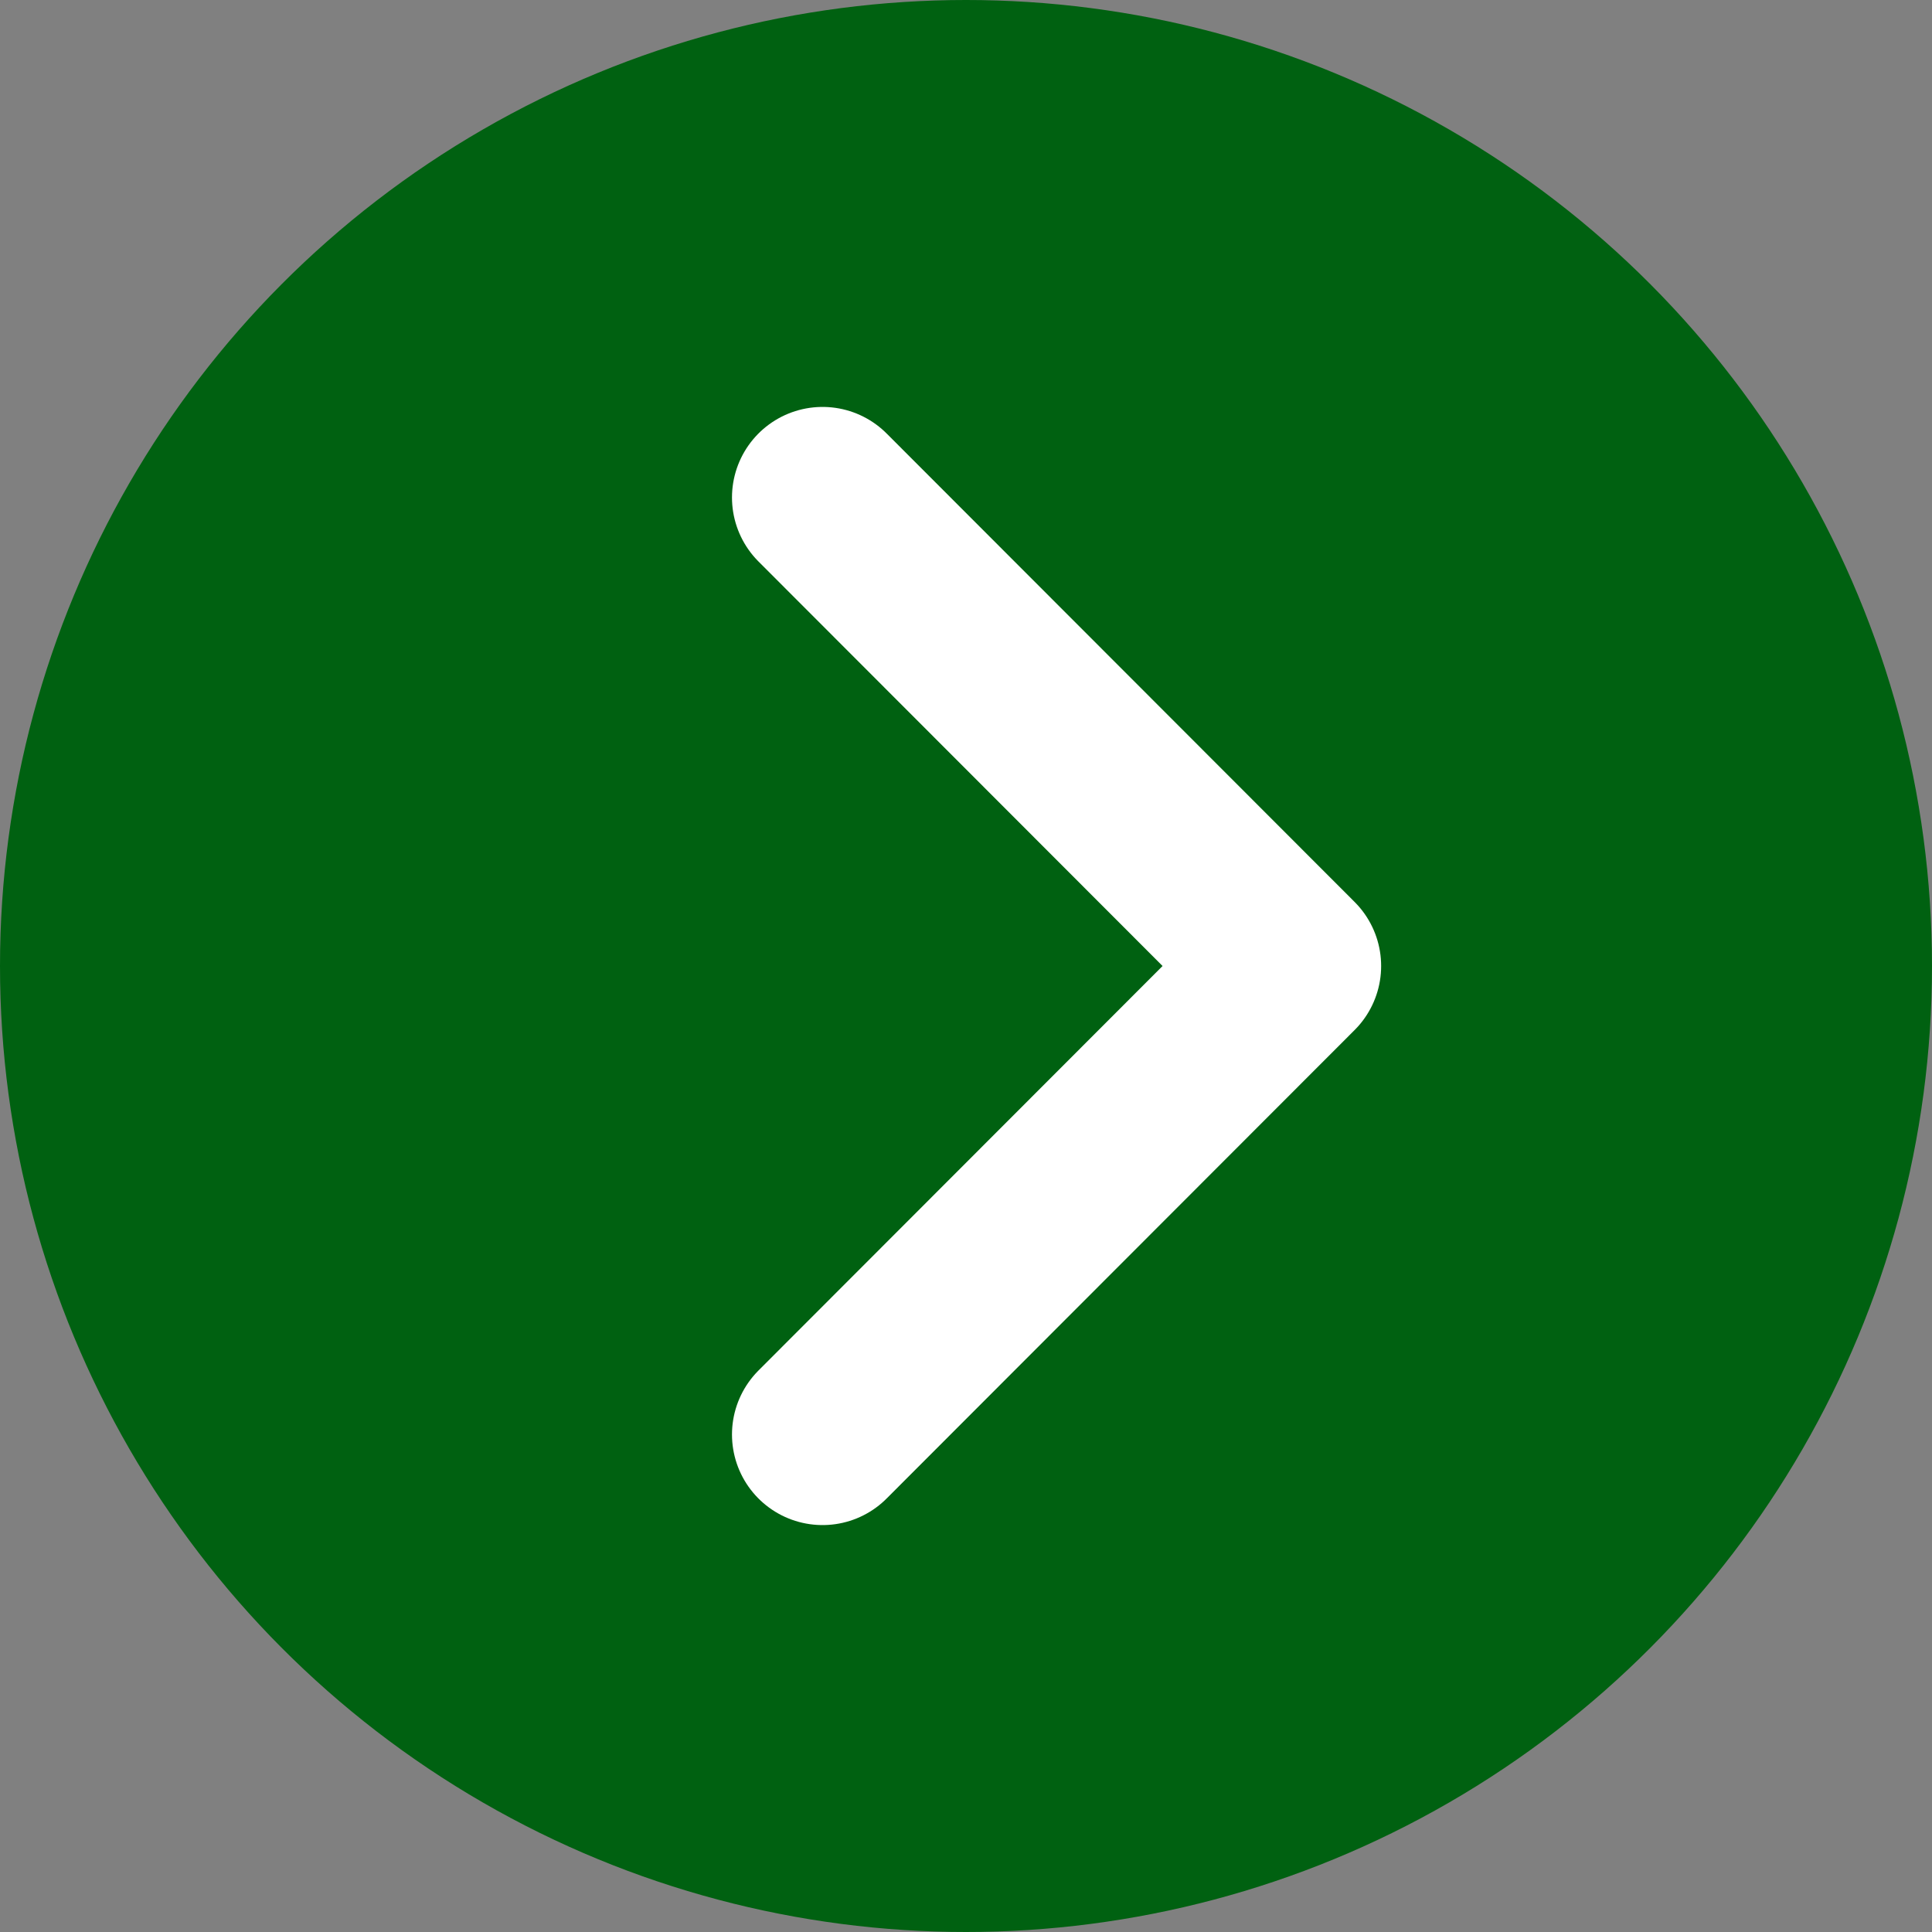 <?xml version="1.0" encoding="UTF-8"?><svg id="b" xmlns="http://www.w3.org/2000/svg" viewBox="0 0 40 40"><rect x="0" y="0" width="40" height="40" fill="#808080" stroke="none"/><defs><style>.d{fill:#006111;}.e{fill:none;stroke:#fff;stroke-linecap:round;stroke-linejoin:round;stroke-width:3.75px;}</style></defs><g id="c"><circle class="d" cx="20" cy="20" r="20"/><polyline class="e" points="17.03 10.3 26.72 20 17.03 29.7"/></g></svg>